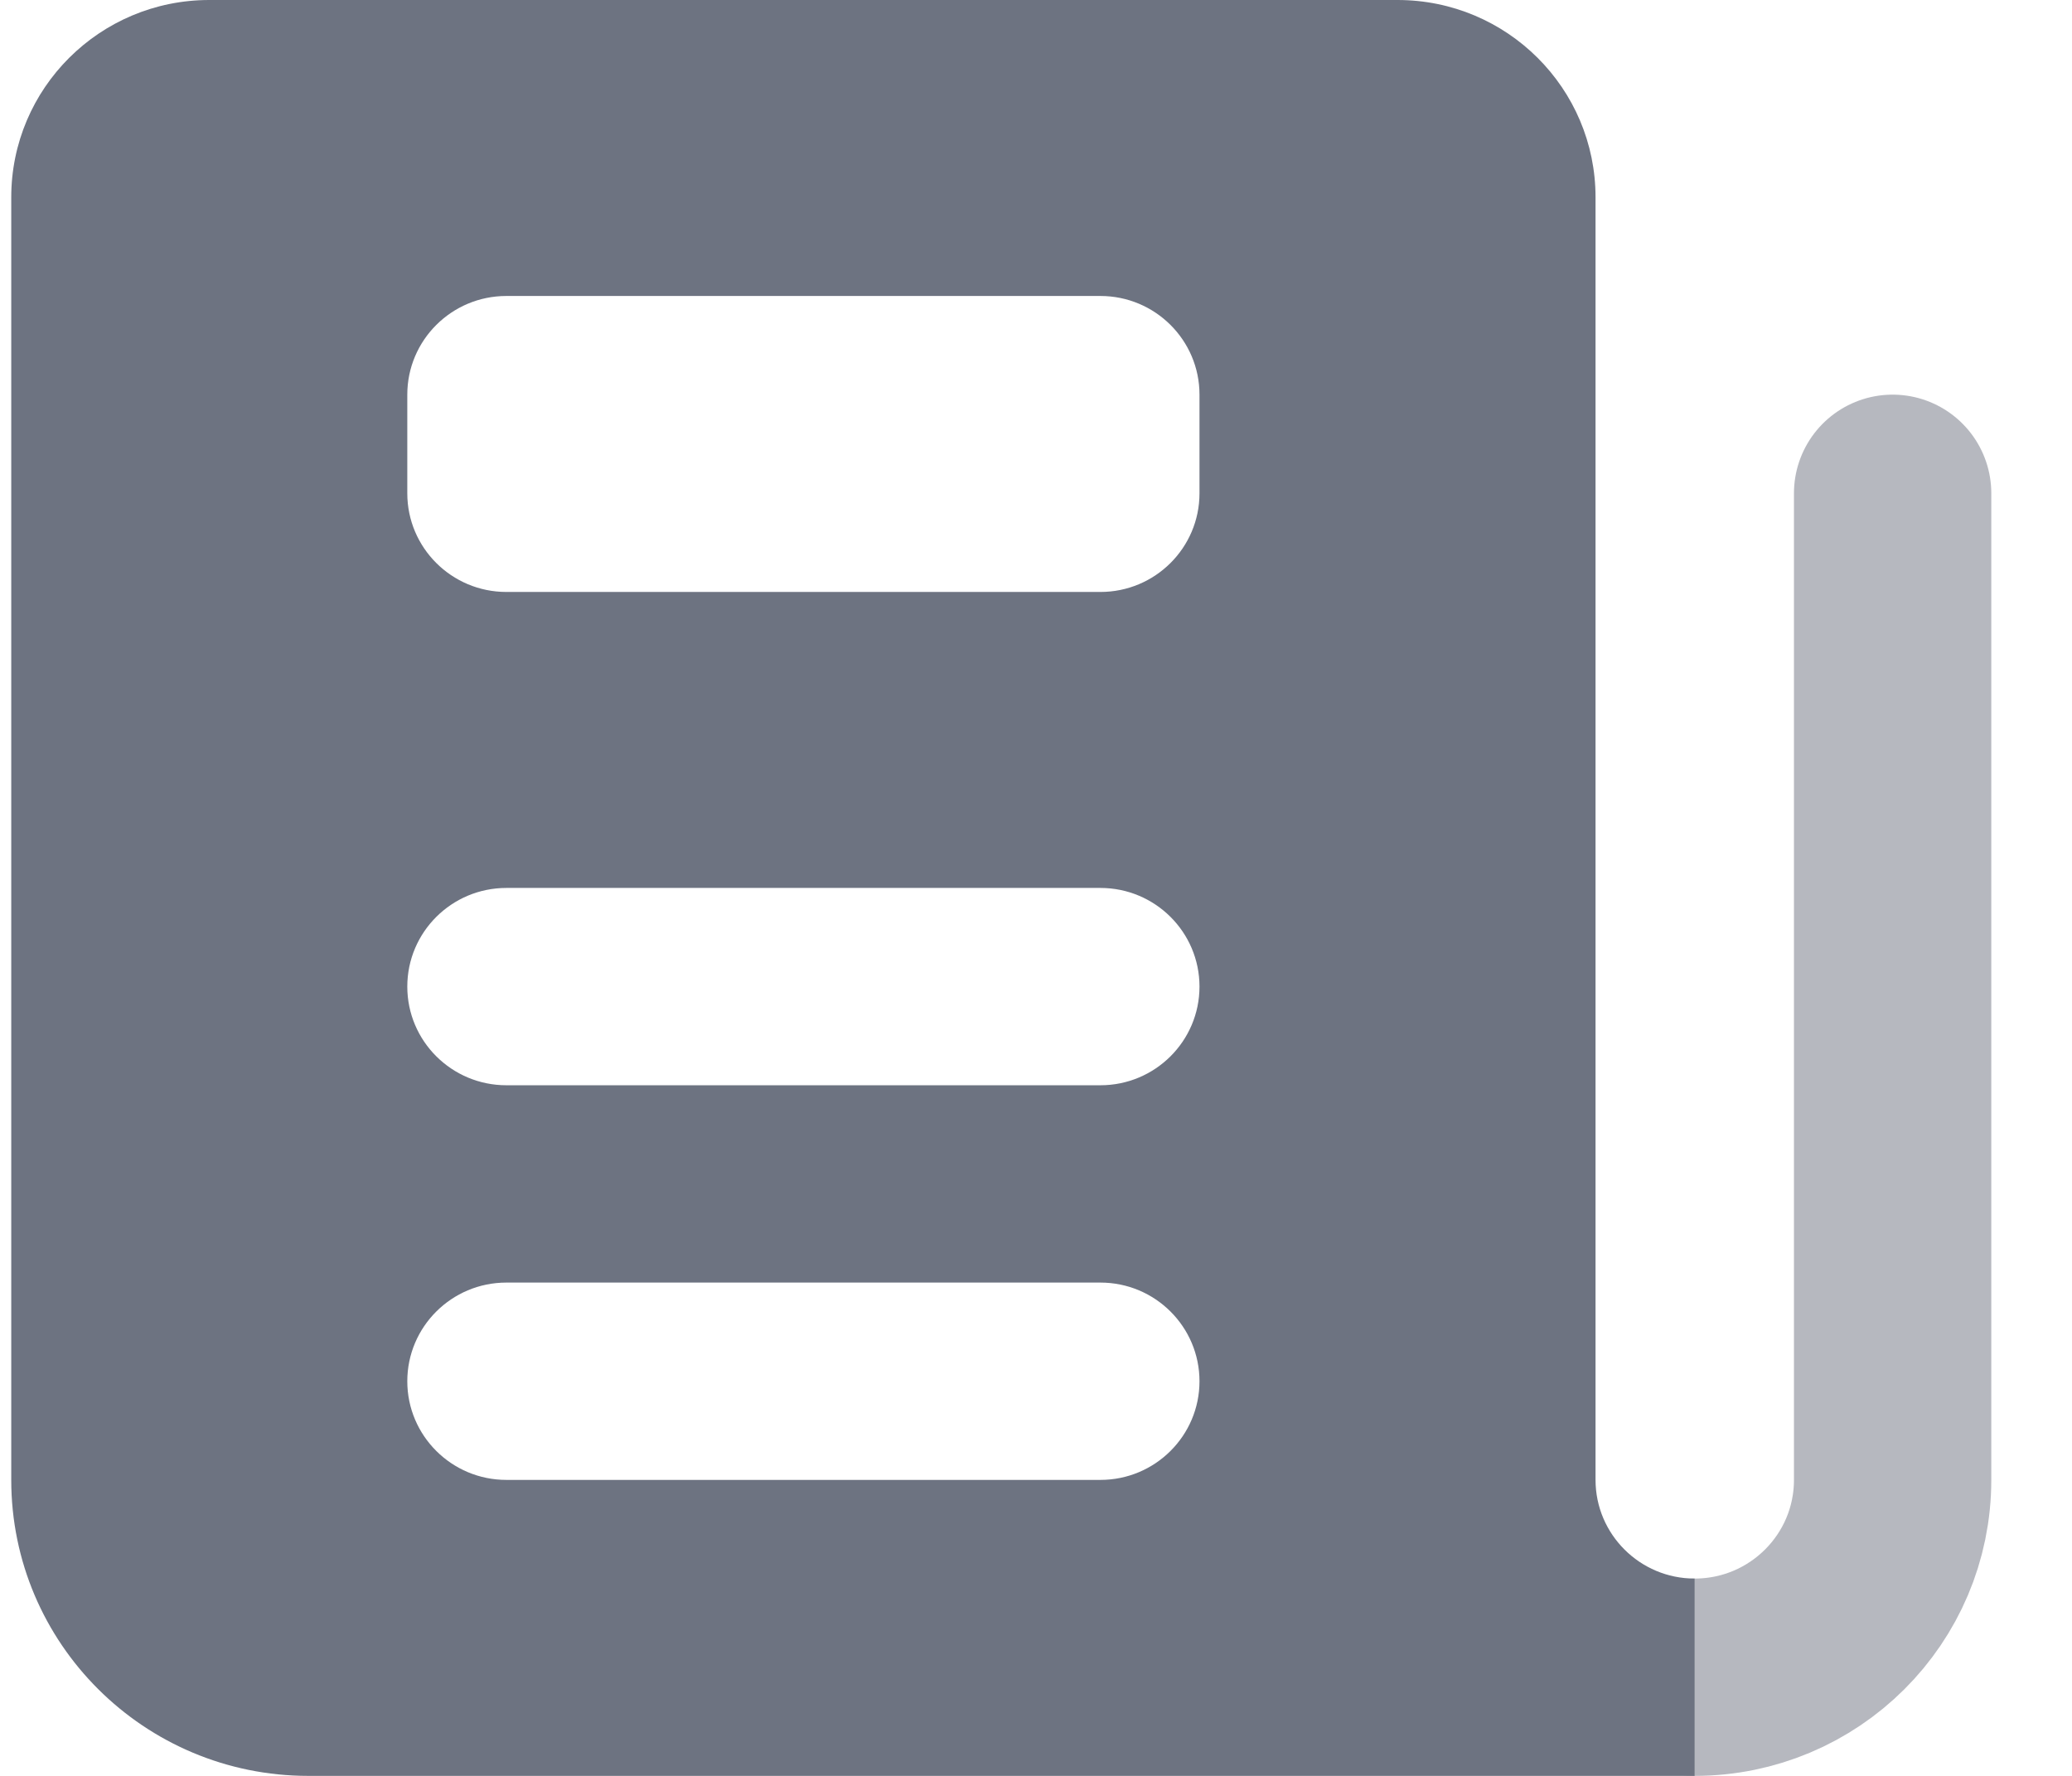 <?xml version="1.0" encoding="UTF-8"?>
<svg width="21px" height="18px" viewBox="0 0 21 18" version="1.1" xmlns="http://www.w3.org/2000/svg" xmlns:xlink="http://www.w3.org/1999/xlink">
    <!-- Generator: sketchtool 53.1 (72631) - https://sketchapp.com -->
    <title>7F73801D-C4CE-488F-AD99-A675A4E97B91@svg</title>
    <desc>Created with sketchtool.</desc>
    <g id="Page-1" stroke="none" stroke-width="1" fill="none" fill-rule="evenodd">
        <g id="DASHBOARD" transform="translate(-32, -349)">
            <g id="Sidebar">
                <g id="News">
                    <g transform="translate(0, 335)">
                        <g transform="translate(32.114, 14)">
                            <path d="M19.068,5 L19.068,15 C19.068,16.105 18.17,17 17.061,17" id="Path" stroke="#B6B8BF" stroke-width="2" stroke-linecap="round"></path>
                            <path d="M16.057,15 L16.057,2 C16.057,0.895 15.159,0 14.05,0 L2.007,0 C0.898,0 0,0.895 0,2 L0,15 C0,16.657 1.348,18 3.011,18 L17.061,18 L17.061,16 C16.507,16 16.057,15.551 16.057,15 Z M11.039,15 L5.018,15 C4.464,15 4.014,14.552 4.014,14 L4.014,14 C4.014,13.448 4.464,13 5.018,13 L11.039,13 C11.593,13 12.043,13.448 12.043,14 L12.043,14 C12.043,14.552 11.593,15 11.039,15 Z M11.039,11 L5.018,11 C4.464,11 4.014,10.552 4.014,10 L4.014,10 C4.014,9.448 4.464,9 5.018,9 L11.039,9 C11.593,9 12.043,9.448 12.043,10 L12.043,10 C12.043,10.552 11.593,11 11.039,11 Z M11.039,6 L5.018,6 C4.464,6 4.014,5.552 4.014,5 L4.014,4 C4.014,3.448 4.464,3 5.018,3 L11.039,3 C11.593,3 12.043,3.448 12.043,4 L12.043,5 C12.043,5.552 11.593,6 11.039,6 Z" id="Shape" fill="#6D7381" fill-rule="nonzero"></path>
                        </g>
                    </g>
                </g>
            </g>
        </g>
    </g>
</svg>